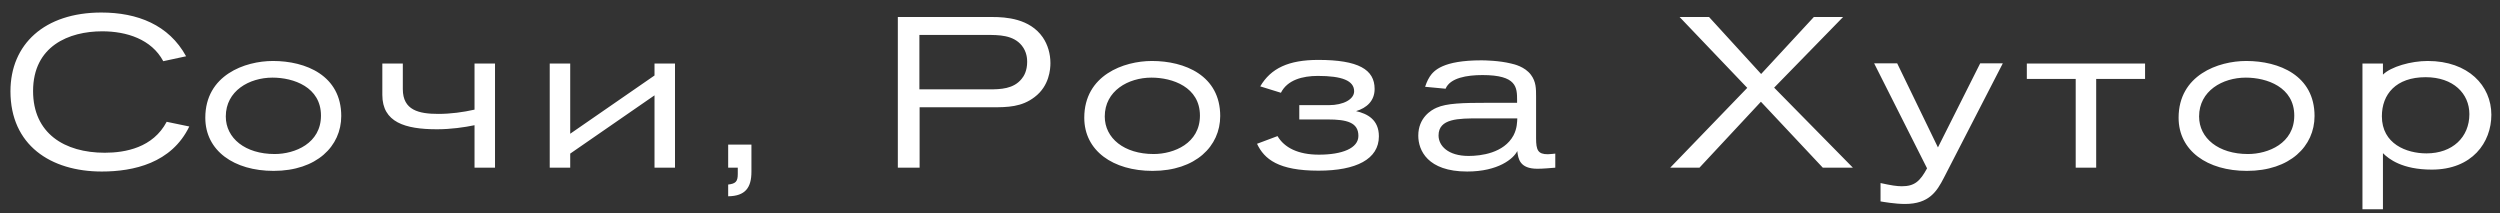 <?xml version="1.0" encoding="UTF-8"?> <svg xmlns="http://www.w3.org/2000/svg" width="164" height="14" viewBox="0 0 164 14" fill="none"><rect x="0" y="0" width="164" height="14" fill="#333333" stroke="none"/><path d="M10.934 7.99L12.418 8.298C11.256 10.706 8.75 11.252 6.678 11.252C3.318 11.252 0.686 9.516 0.686 5.988C0.686 2.908 2.912 0.822 6.65 0.822C9.002 0.822 11.074 1.62 12.208 3.692L10.71 4.014C9.94 2.572 8.302 2.054 6.706 2.054C4.522 2.054 2.17 3.02 2.17 5.974C2.17 8.746 4.228 10.02 6.874 10.02C8.232 10.02 10.038 9.684 10.934 7.99ZM22.386 7.612C22.386 9.586 20.776 11.21 17.948 11.21C15.358 11.21 13.468 9.894 13.468 7.724C13.468 4.924 16.072 4 17.906 4C20.062 4 22.386 4.952 22.386 7.612ZM21.056 7.584C21.056 5.708 19.25 5.092 17.878 5.092C16.352 5.092 14.812 5.96 14.812 7.64C14.812 9.068 16.086 10.104 18.018 10.104C19.348 10.104 21.056 9.404 21.056 7.584ZM26.425 4.168V5.848C26.425 7.234 27.475 7.472 28.763 7.472C29.561 7.472 30.387 7.36 31.129 7.192V4.168H32.473V11H31.129V8.214C30.457 8.354 29.575 8.48 28.665 8.48C26.565 8.48 25.081 8.018 25.081 6.226V4.168H26.425ZM44.28 11H42.936V6.254L37.406 10.076V11H36.062V4.168H37.406V8.774L42.936 4.952V4.168H44.28V11ZM47.768 9.488H49.294V11.266C49.294 12.316 48.888 12.862 47.768 12.876V12.106C48.258 12.05 48.398 11.91 48.398 11.42V11H47.768V9.488ZM58.898 11V1.116H65.1C65.982 1.116 67.55 1.214 68.404 2.446C68.74 2.936 68.908 3.538 68.908 4.14C68.908 4.532 68.838 5.638 67.872 6.366C67.018 7.024 66.094 7.038 65.072 7.038H60.326V11H58.898ZM60.312 5.862H64.876C65.646 5.862 66.486 5.834 67.018 5.176C67.172 4.994 67.382 4.644 67.382 4.056C67.382 3.874 67.368 3.412 67.032 2.992C66.472 2.292 65.52 2.292 64.722 2.292H60.312V5.862ZM80.046 7.612C80.046 9.586 78.436 11.21 75.608 11.21C73.018 11.21 71.128 9.894 71.128 7.724C71.128 4.924 73.732 4 75.566 4C77.722 4 80.046 4.952 80.046 7.612ZM78.716 7.584C78.716 5.708 76.91 5.092 75.538 5.092C74.012 5.092 72.472 5.96 72.472 7.64C72.472 9.068 73.746 10.104 75.678 10.104C77.008 10.104 78.716 9.404 78.716 7.584ZM85.233 7.836V6.898H87.165C88.145 6.898 88.831 6.506 88.831 5.988C88.831 5.288 88.033 4.98 86.451 4.98C85.443 4.98 84.449 5.246 84.029 6.086L82.671 5.666C83.371 4.476 84.533 3.93 86.479 3.93C89.111 3.93 90.175 4.56 90.175 5.834C90.175 6.618 89.657 7.08 88.957 7.29C89.699 7.458 90.455 7.85 90.455 8.942C90.455 10.44 88.971 11.196 86.493 11.196C83.861 11.196 82.937 10.44 82.461 9.432L83.805 8.928C84.253 9.684 85.149 10.146 86.521 10.146C88.047 10.146 89.111 9.726 89.111 8.914C89.111 8.032 88.355 7.836 87.095 7.836H85.233ZM102.027 11C101.635 11.028 101.243 11.07 100.851 11.07C99.689 11.07 99.591 10.412 99.535 9.908C99.283 10.412 98.289 11.252 96.245 11.252C93.641 11.252 93.039 9.852 93.039 8.9C93.039 7.724 93.879 7.22 94.243 7.066C94.901 6.772 95.965 6.744 97.575 6.744H99.521V6.576C99.521 5.736 99.507 4.924 97.253 4.924C96.231 4.924 95.125 5.106 94.831 5.82L93.487 5.694C93.501 5.638 93.627 5.274 93.795 5.022C94.061 4.63 94.649 3.958 97.183 3.958C97.379 3.958 98.345 3.972 99.129 4.168C99.311 4.21 100.025 4.364 100.431 4.91C100.767 5.358 100.767 5.82 100.767 6.338V9.068C100.767 9.852 100.893 10.118 101.537 10.118C101.663 10.118 102.027 10.076 102.027 10.076V11ZM99.535 7.766H97.029C95.685 7.766 94.369 7.766 94.369 8.886C94.369 9.558 94.985 10.23 96.343 10.23C97.141 10.23 98.653 10.048 99.283 8.886C99.535 8.41 99.521 7.962 99.535 7.766ZM121.55 11H119.576L115.516 6.674L111.484 11H109.566L114.62 5.764L110.182 1.116H112.114L115.53 4.854L118.988 1.116H120.906L116.384 5.75L121.55 11ZM129.901 4.154H131.385L127.521 11.658C127.059 12.554 126.555 13.38 124.959 13.38C124.329 13.38 123.517 13.24 123.363 13.212V12.008C124.063 12.162 124.427 12.218 124.763 12.218C125.589 12.218 125.953 11.896 126.415 11.042L122.943 4.154H124.455L127.129 9.67L129.901 4.154ZM140.716 5.176H137.51V11H136.166V5.176H132.96V4.168H140.716V5.176ZM151.834 7.612C151.834 9.586 150.224 11.21 147.396 11.21C144.806 11.21 142.916 9.894 142.916 7.724C142.916 4.924 145.52 4 147.354 4C149.51 4 151.834 4.952 151.834 7.612ZM150.504 7.584C150.504 5.708 148.698 5.092 147.326 5.092C145.8 5.092 144.26 5.96 144.26 7.64C144.26 9.068 145.534 10.104 147.466 10.104C148.796 10.104 150.504 9.404 150.504 7.584ZM154.977 4.168H156.321V4.896C156.839 4.378 158.155 4 159.261 4C161.921 4 163.433 5.624 163.433 7.528C163.433 9.348 162.173 11.126 159.527 11.126C157.595 11.126 156.713 10.44 156.321 10.048V13.73H154.977V4.168ZM161.991 7.486C161.991 6.142 160.941 5.064 159.121 5.064C157.175 5.064 156.251 6.184 156.251 7.626C156.251 9.446 157.875 10.062 159.177 10.062C160.885 10.062 161.991 8.998 161.991 7.486Z" fill="white"></path></svg> 